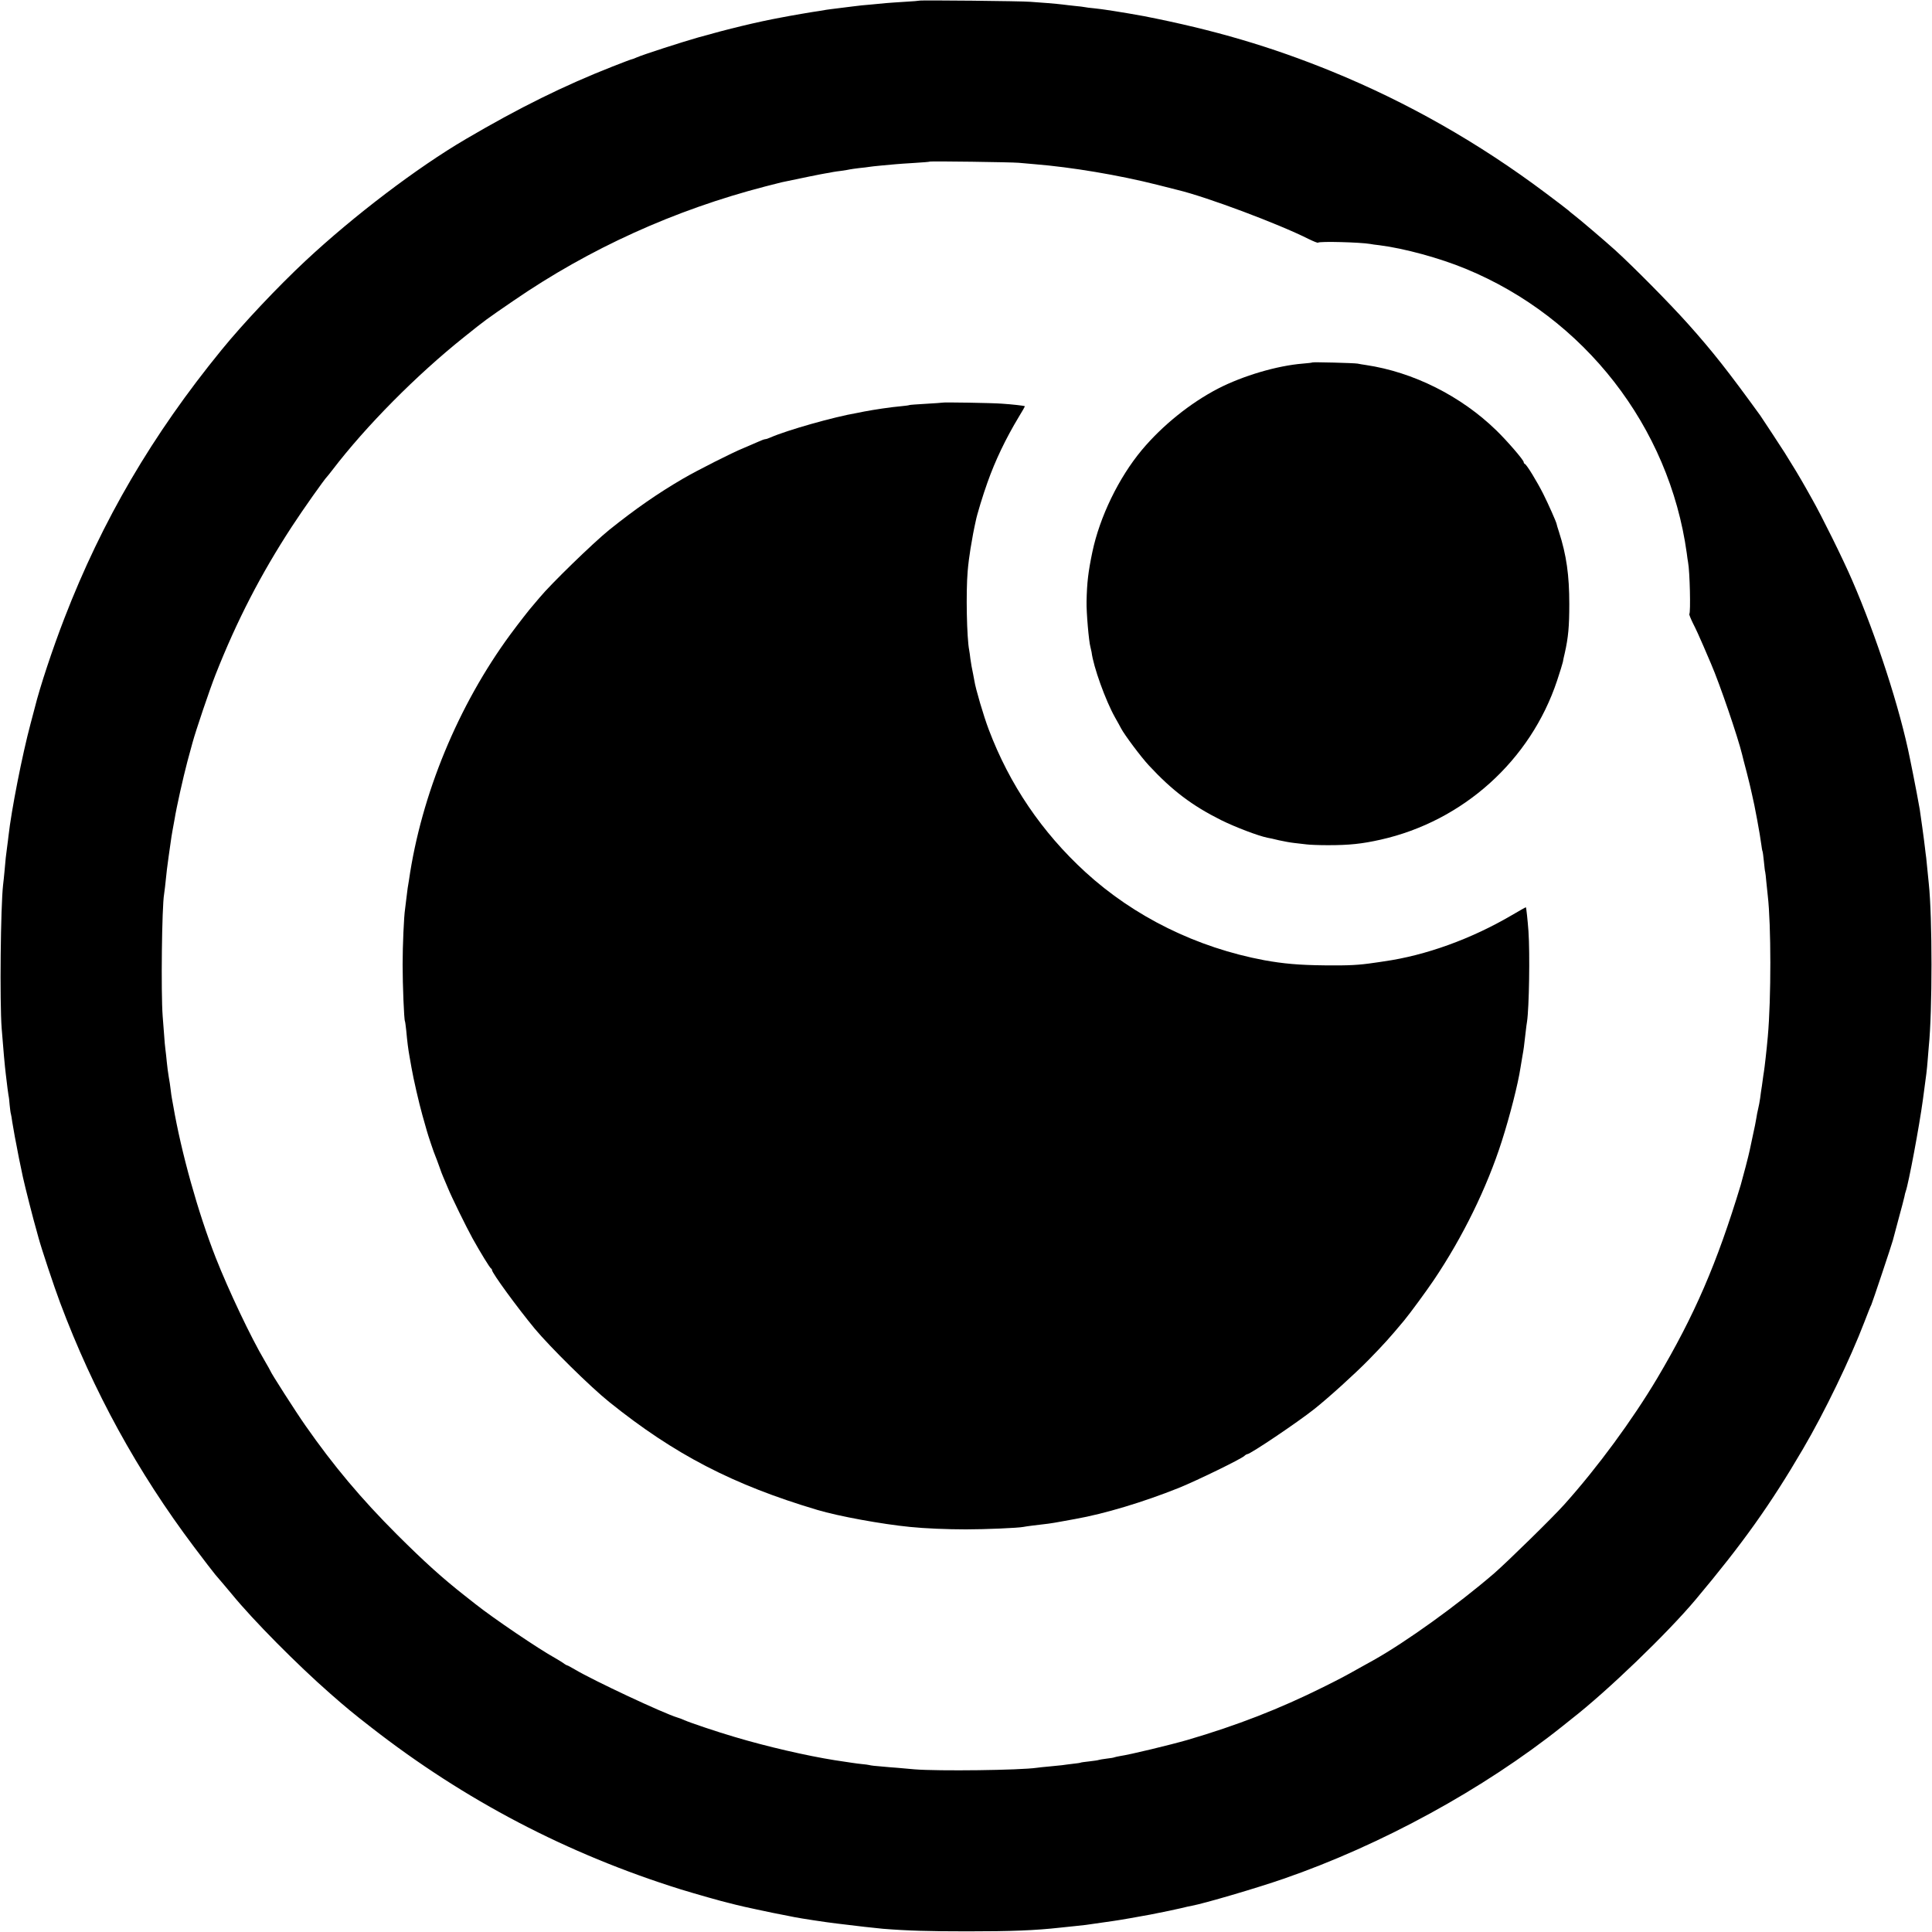 <?xml version="1.0" standalone="no"?>
<!DOCTYPE svg PUBLIC "-//W3C//DTD SVG 20010904//EN"
 "http://www.w3.org/TR/2001/REC-SVG-20010904/DTD/svg10.dtd">
<svg version="1.0" xmlns="http://www.w3.org/2000/svg"
 width="1500pt" height="1500pt" viewBox="0 0 1500 1500"
 preserveAspectRatio="xMidYMid meet">
<g transform="translate(0,1500) scale(0.1,-0.1)"
fill="#000000" stroke="none">
<path d="M7138 14995 c-1 -1 -52 -6 -113 -9 -60 -4 -126 -8 -145 -10 -19 -2
-71 -7 -115 -11 -44 -3 -109 -10 -145 -15 -36 -5 -90 -11 -120 -15 -30 -3 -68
-9 -85 -11 -16 -3 -43 -7 -59 -10 -28 -3 -226 -37 -291 -50 -185 -34 -412 -89
-645 -155 -127 -36 -433 -135 -477 -155 -17 -8 -34 -14 -37 -14 -4 0 -70 -25
-149 -56 -379 -149 -725 -320 -1139 -563 -379 -222 -871 -596 -1246 -946 -217
-203 -485 -487 -652 -692 -537 -658 -927 -1324 -1220 -2083 -92 -238 -190
-533 -230 -695 -4 -16 -19 -73 -33 -125 -64 -239 -149 -672 -171 -870 -3 -25
-7 -61 -10 -80 -8 -54 -15 -119 -21 -195 -4 -38 -8 -86 -11 -105 -19 -164 -27
-908 -11 -1115 12 -157 25 -300 32 -355 12 -103 18 -147 21 -165 3 -11 7 -45
9 -75 3 -30 7 -62 10 -70 2 -8 7 -35 10 -60 4 -25 13 -76 20 -115 8 -38 18
-95 24 -125 6 -30 12 -64 15 -75 2 -11 13 -63 24 -115 16 -73 82 -334 106
-415 1 -5 8 -30 15 -55 22 -82 122 -383 168 -505 258 -688 601 -1313 1040
-1896 77 -102 151 -199 165 -215 32 -37 95 -111 128 -151 166 -203 507 -547
766 -774 121 -106 175 -151 318 -262 725 -565 1521 -981 2401 -1256 114 -35
332 -97 375 -106 8 -2 33 -8 55 -14 22 -6 94 -22 160 -36 106 -23 147 -31 245
-50 14 -3 36 -7 50 -10 51 -10 239 -39 325 -49 161 -20 294 -35 360 -41 188
-15 353 -20 655 -20 344 0 526 7 723 29 31 3 83 9 115 12 31 3 68 7 82 9 14 2
45 6 70 10 25 3 56 8 70 10 14 2 45 7 70 10 39 5 211 35 290 50 113 22 193 39
240 50 30 8 69 16 85 19 89 16 503 137 710 209 761 263 1553 696 2165 1184 30
24 62 50 70 56 278 216 746 667 965 928 365 435 581 738 833 1169 167 284 366
696 477 986 25 66 49 126 54 134 7 14 159 468 167 500 2 8 22 83 44 165 23 83
43 161 46 175 2 14 7 32 10 40 22 61 105 504 133 710 29 214 31 229 37 305 3
39 7 88 9 110 28 272 28 1003 0 1265 -2 19 -6 64 -10 100 -3 36 -8 81 -10 100
-3 19 -7 55 -10 80 -6 57 -34 255 -40 295 -11 62 -37 203 -52 275 -8 41 -19
95 -24 119 -77 387 -261 953 -449 1386 -71 165 -238 502 -312 632 -33 60 -70
124 -81 143 -16 29 -50 85 -130 214 -25 39 -177 272 -191 291 -248 342 -367
494 -560 710 -145 162 -419 439 -566 573 -74 67 -278 241 -319 272 -18 14 -39
31 -46 38 -8 7 -87 68 -177 135 -516 387 -1071 703 -1659 943 -471 192 -912
322 -1459 429 -42 8 -193 34 -235 40 -23 3 -50 7 -60 9 -11 2 -49 7 -85 11
-36 3 -72 8 -80 10 -8 2 -42 6 -75 9 -33 4 -76 8 -95 11 -19 3 -71 7 -115 11
-44 3 -105 8 -135 10 -62 6 -856 14 -862 9z m772 -1259 c30 -3 87 -8 125 -11
284 -23 650 -84 951 -160 77 -20 147 -37 158 -40 225 -54 783 -263 1017 -381
37 -18 69 -31 72 -28 12 12 330 3 405 -10 9 -2 42 -7 72 -10 191 -24 467 -99
670 -183 922 -380 1580 -1226 1716 -2208 3 -27 8 -59 10 -70 14 -71 21 -391
10 -402 -3 -3 10 -35 28 -72 19 -36 55 -115 81 -176 26 -60 53 -123 60 -140
67 -155 208 -568 241 -704 2 -9 17 -70 35 -136 17 -66 32 -129 34 -140 2 -11
6 -29 9 -40 17 -67 62 -310 71 -384 3 -24 7 -47 9 -50 2 -3 7 -40 11 -81 4
-41 8 -77 10 -80 1 -3 6 -39 9 -80 4 -41 9 -88 11 -105 26 -225 27 -795 0
-1095 -9 -102 -25 -241 -30 -271 -2 -9 -6 -40 -10 -69 -4 -29 -8 -60 -10 -69
-1 -9 -6 -38 -9 -66 -4 -27 -11 -66 -16 -85 -5 -19 -11 -52 -14 -72 -3 -21
-15 -81 -27 -134 -11 -53 -22 -104 -24 -113 -6 -33 -57 -227 -70 -271 -185
-611 -359 -1012 -648 -1500 -193 -324 -462 -691 -721 -980 -87 -98 -447 -450
-546 -536 -287 -247 -684 -532 -935 -673 -27 -15 -77 -43 -110 -61 -119 -67
-142 -79 -280 -148 -341 -170 -674 -299 -1056 -411 -132 -38 -446 -114 -523
-125 -21 -4 -41 -8 -45 -10 -3 -2 -30 -7 -60 -10 -29 -4 -56 -8 -60 -10 -3 -2
-35 -7 -71 -11 -36 -4 -67 -8 -70 -10 -3 -2 -30 -6 -60 -9 -30 -4 -68 -8 -85
-11 -16 -2 -61 -6 -100 -10 -38 -3 -81 -8 -95 -10 -129 -19 -765 -27 -950 -12
-52 5 -113 10 -135 12 -22 1 -76 6 -120 10 -44 3 -87 8 -95 11 -8 2 -35 6 -60
8 -41 4 -91 12 -210 30 -215 34 -528 106 -775 180 -134 39 -344 110 -390 130
-16 8 -41 17 -55 21 -107 32 -650 286 -798 374 -29 17 -55 31 -58 31 -3 0 -18
8 -32 19 -15 10 -43 27 -62 38 -124 68 -479 308 -620 420 -8 7 -44 35 -80 63
-178 140 -313 262 -526 474 -281 281 -494 535 -712 847 -72 102 -272 415 -272
424 0 2 -21 39 -46 82 -105 177 -279 544 -379 798 -139 355 -268 819 -330
1180 -3 17 -7 41 -10 55 -3 14 -7 45 -10 70 -3 25 -9 70 -15 100 -5 30 -12 82
-15 115 -3 33 -8 78 -11 100 -3 22 -7 67 -9 100 -3 33 -8 103 -12 155 -14 187
-6 853 11 947 3 16 9 70 22 193 3 25 9 72 14 105 5 33 12 80 15 105 3 25 10
68 15 95 5 28 12 64 15 82 16 99 67 326 100 451 15 53 33 120 40 147 25 92
132 409 178 526 166 421 352 781 594 1152 86 132 253 368 273 387 3 3 21 25
40 50 262 343 655 739 1022 1032 175 140 163 131 386 284 590 405 1247 703
1952 886 63 16 122 31 130 33 141 30 313 65 340 69 19 3 44 7 55 10 11 2 43 7
70 10 28 4 57 9 65 11 8 2 40 6 71 10 31 3 65 7 75 9 11 2 55 7 99 11 44 4 94
9 110 10 17 2 82 6 145 10 63 4 116 8 118 10 5 5 636 -4 692 -9z"/>
<path d="M10189 12186 c-2 -2 -35 -6 -74 -9 -199 -16 -464 -94 -658 -194 -216
-112 -433 -287 -592 -477 -180 -216 -327 -520 -384 -792 -32 -154 -42 -236
-45 -384 -2 -85 18 -312 30 -353 3 -11 7 -29 9 -40 14 -114 108 -375 182 -507
20 -36 42 -74 47 -85 26 -50 156 -224 216 -288 180 -194 334 -311 560 -424
111 -55 290 -123 360 -137 14 -2 54 -11 90 -20 36 -8 90 -18 120 -21 30 -3 73
-8 95 -11 22 -3 96 -6 165 -6 166 0 263 10 410 43 640 144 1163 615 1369 1234
22 66 42 131 45 145 2 14 9 45 15 70 27 120 35 205 35 380 0 224 -22 380 -80
560 -10 30 -18 57 -18 60 -2 16 -65 157 -104 235 -49 97 -129 228 -143 233 -5
2 -9 8 -9 14 0 16 -127 163 -211 245 -276 269 -646 454 -1014 509 -22 3 -51 8
-65 11 -31 5 -346 13 -351 9z"/>
<path d="M7317 11874 c-1 -1 -58 -5 -127 -9 -69 -4 -127 -8 -130 -10 -3 -2
-32 -6 -65 -9 -80 -7 -206 -26 -285 -41 -14 -3 -38 -8 -55 -11 -182 -31 -544
-134 -672 -190 -17 -8 -36 -14 -43 -14 -6 0 -35 -11 -63 -24 -29 -13 -77 -33
-107 -46 -84 -34 -353 -170 -465 -235 -196 -114 -373 -237 -575 -399 -125
-101 -456 -423 -540 -525 -25 -30 -50 -59 -55 -65 -19 -20 -113 -141 -172
-221 -406 -552 -692 -1244 -788 -1910 -4 -22 -8 -50 -10 -61 -2 -12 -6 -48
-10 -80 -4 -33 -8 -69 -10 -82 -9 -56 -19 -281 -19 -432 0 -159 11 -427 18
-439 2 -3 6 -35 10 -71 8 -88 15 -145 26 -205 5 -27 12 -66 15 -85 15 -87 58
-274 85 -370 17 -58 32 -112 34 -120 7 -27 56 -174 66 -195 5 -11 18 -47 30
-80 11 -33 25 -69 30 -80 5 -11 21 -49 36 -85 29 -72 142 -302 193 -395 60
-108 135 -230 143 -233 4 -2 8 -8 8 -13 0 -22 194 -288 331 -454 119 -143 433
-453 579 -570 506 -407 961 -643 1616 -838 163 -49 504 -111 719 -132 116 -12
290 -19 435 -19 153 0 406 11 445 19 11 2 41 7 68 10 114 13 147 17 227 32 47
8 96 17 110 20 225 40 525 130 800 240 137 55 482 223 511 249 8 8 19 14 23
14 23 0 389 246 520 350 111 88 316 274 421 381 121 124 166 174 276 306 45
54 174 230 230 313 226 335 414 720 529 1080 63 197 126 444 145 570 3 19 10
60 15 90 10 55 12 70 25 185 4 33 8 71 11 84 16 108 23 526 11 701 -6 84 -17
184 -20 186 -1 1 -51 -27 -112 -63 -313 -183 -665 -311 -990 -357 -22 -4 -56
-8 -75 -11 -120 -18 -196 -22 -384 -20 -200 2 -322 13 -471 40 -523 98 -1009
337 -1389 685 -337 309 -588 679 -749 1105 -40 105 -103 319 -112 380 -2 11
-6 32 -9 48 -11 51 -16 82 -22 123 -2 23 -7 53 -9 65 -19 95 -26 449 -12 614
4 50 14 128 22 175 8 47 17 99 20 115 3 17 8 41 11 55 3 14 8 35 10 46 8 44
56 202 91 299 59 167 141 339 244 510 27 43 47 80 46 81 -4 4 -101 15 -179 20
-79 6 -456 12 -461 8z"/>
</g>
</svg>
